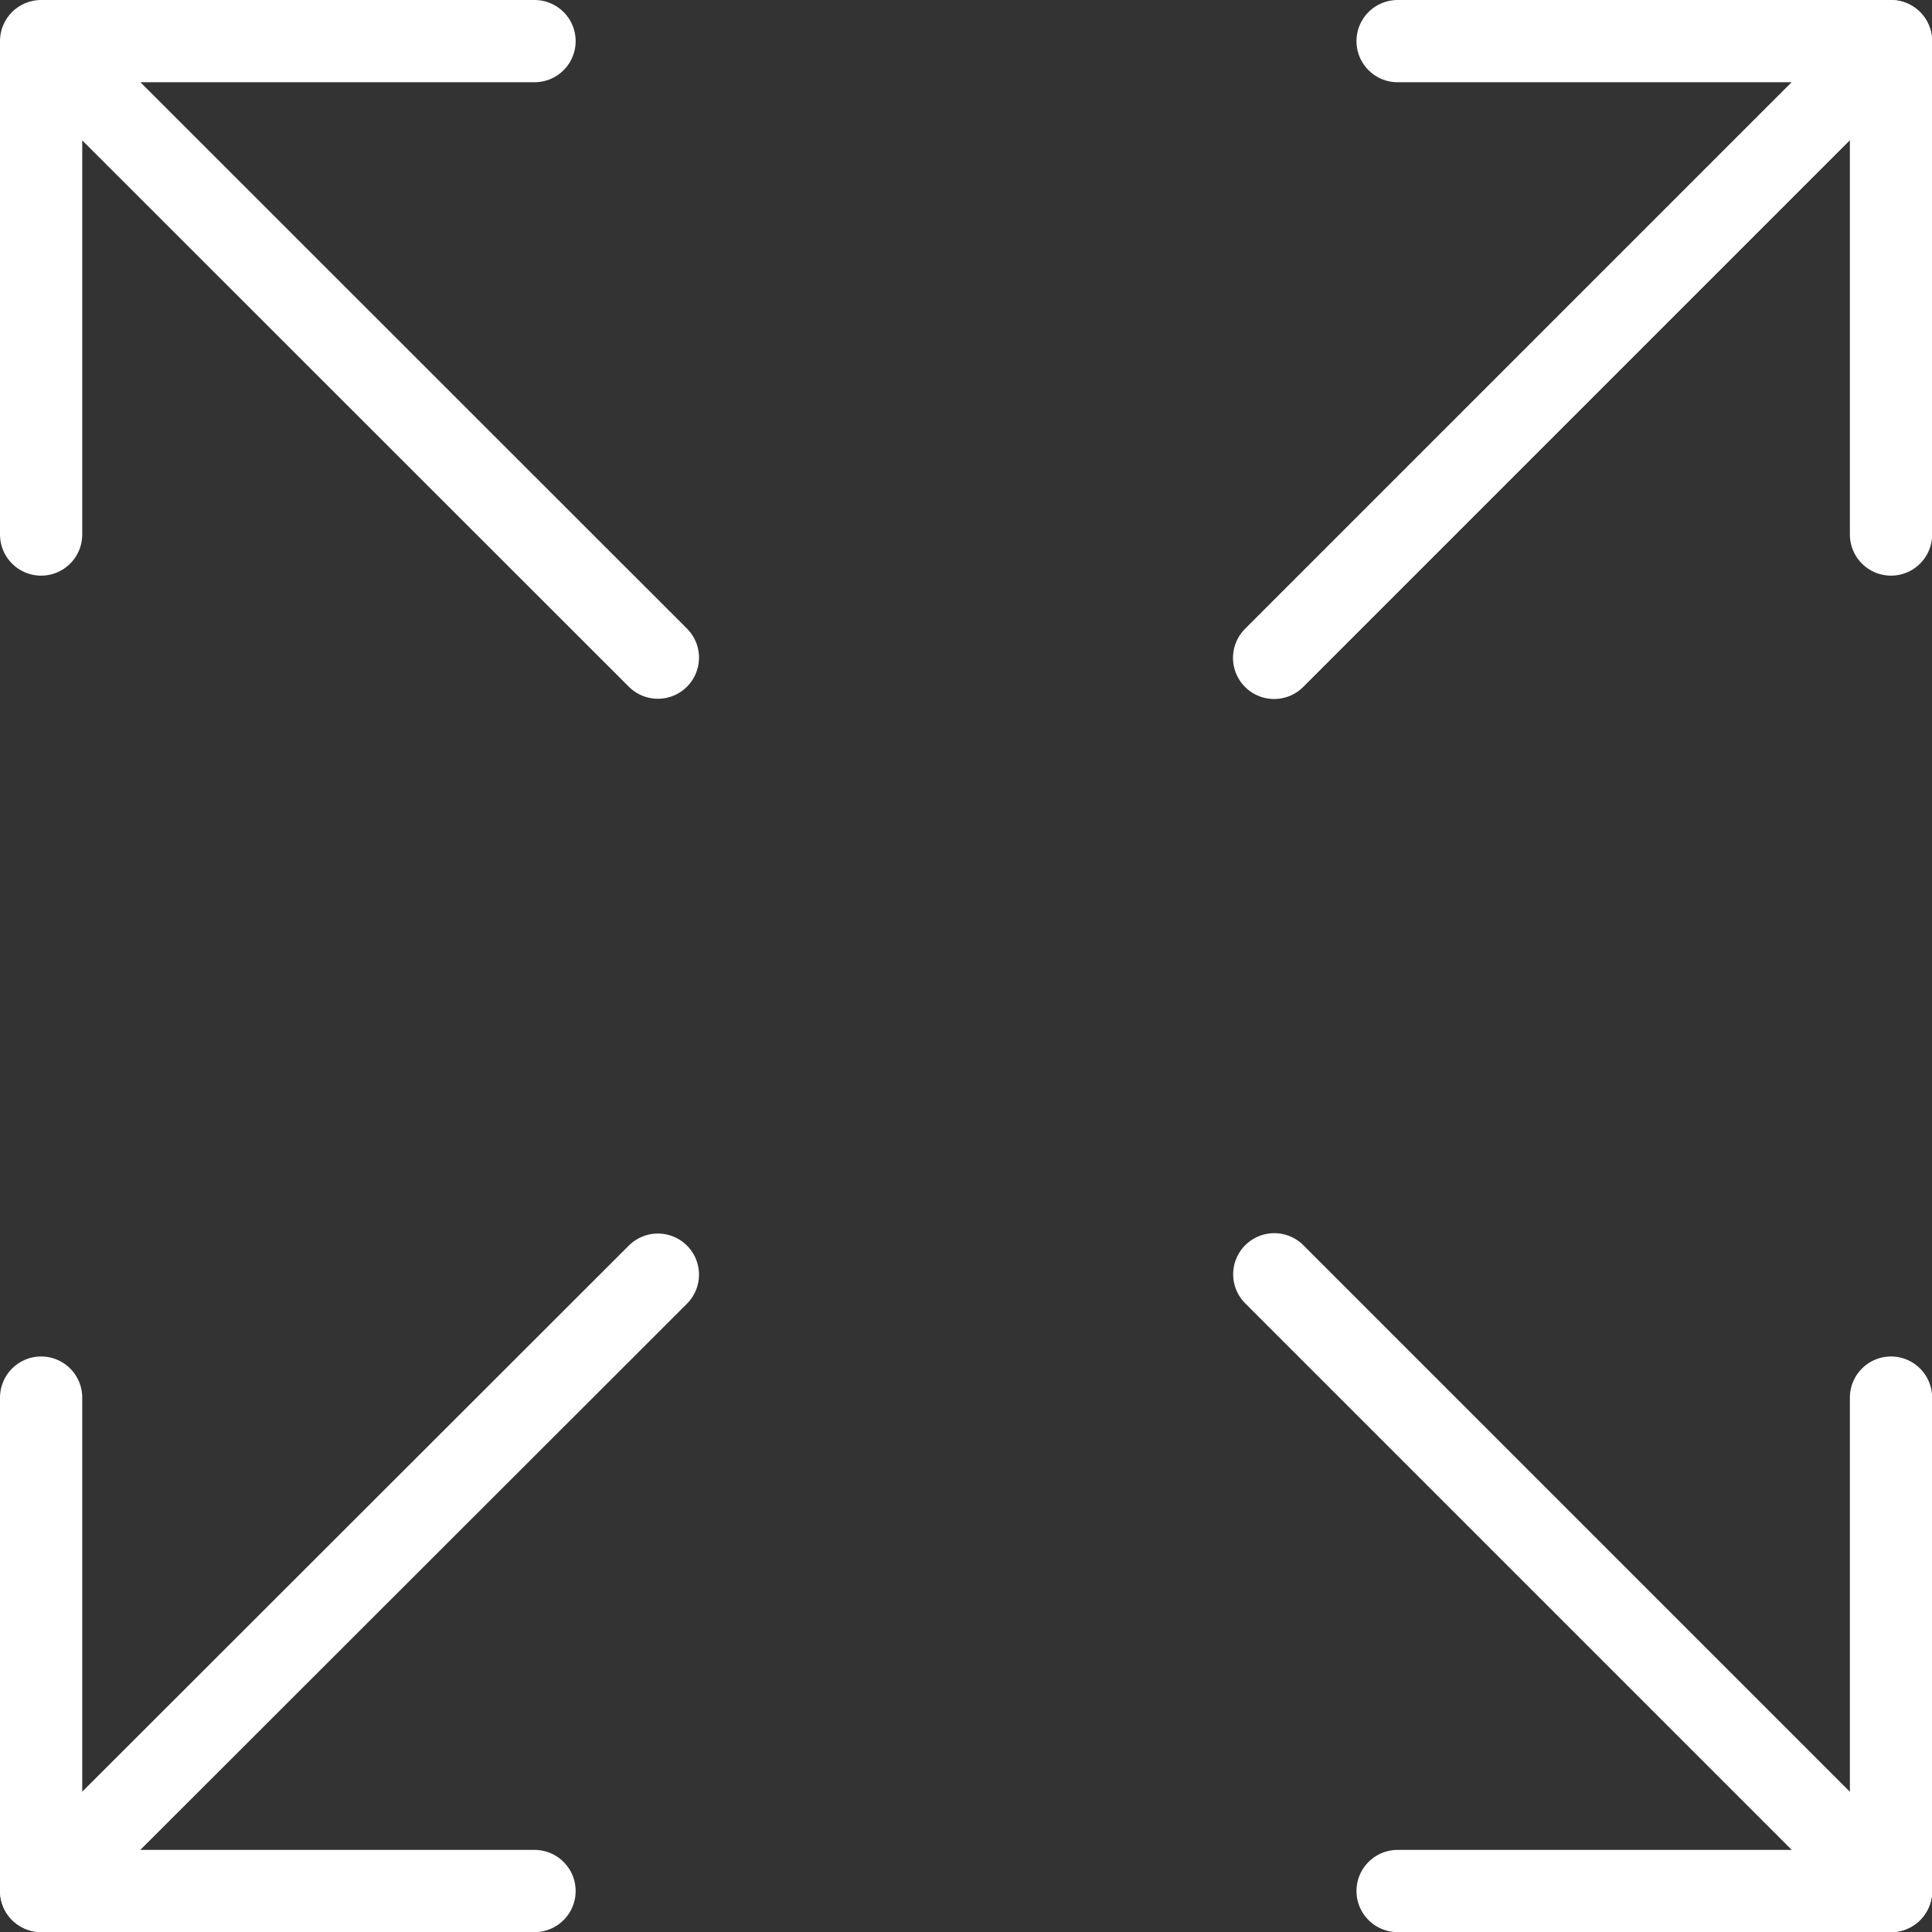 <svg xmlns="http://www.w3.org/2000/svg" viewBox="0 0 46.987 46.987"><rect x="0" y="0" width="46.987" height="46.987" fill="#333333" stroke="none"/><defs><style>.a{fill:none;stroke:#fff;stroke-linecap:round;stroke-linejoin:round;stroke-miterlimit:10;stroke-width:2px;}</style></defs><g transform="translate(1 1)"><path class="a" d="M14,58H2V46" transform="translate(-2 -13.01)"/><path class="a" d="M58,46V58H46" transform="translate(-13.01 -13.01)"/><path class="a" d="M46,2H58V14" transform="translate(-13.01 -2)"/><path class="a" d="M2,14V2H14M31.991,31.991l15,15M2,2,17,16.994" transform="translate(-2 -2)"/><path class="a" d="M17,32,2,46.987M46.987,2l-15,15" transform="translate(-2 -2)"/></g></svg>